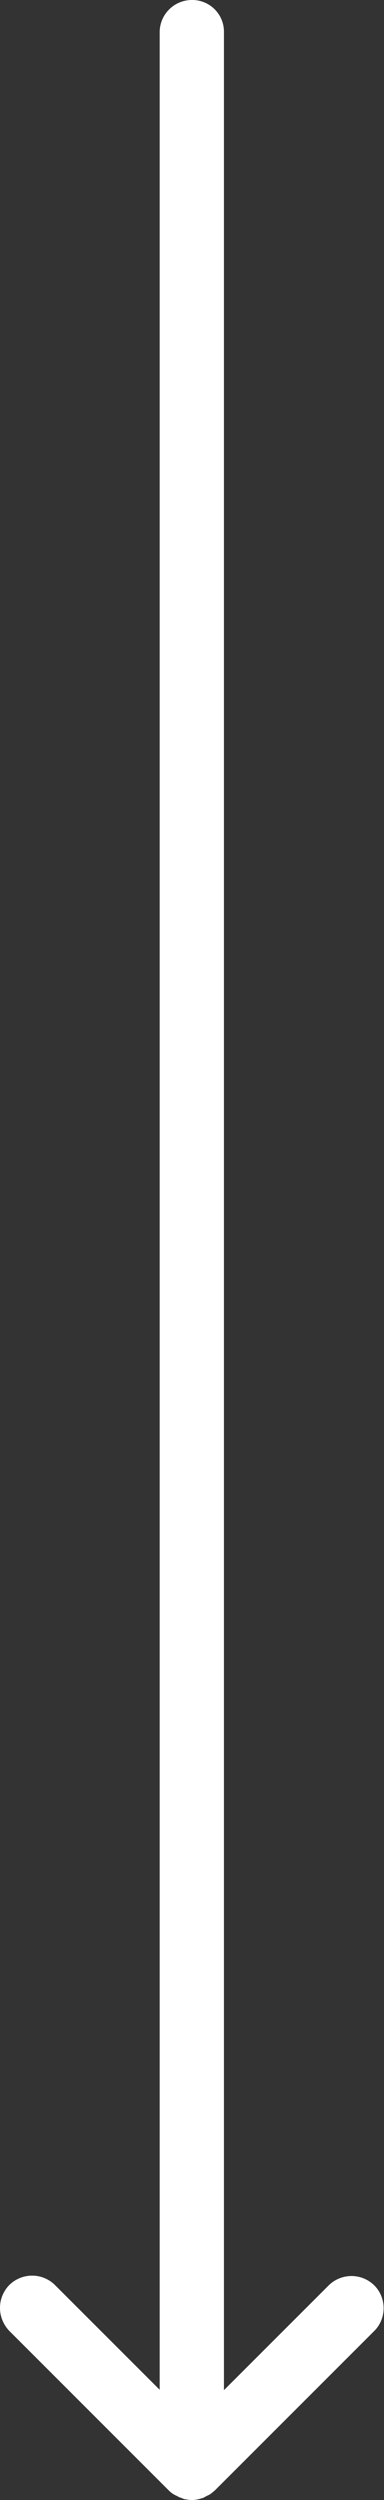 <svg id="Laag_1" xmlns="http://www.w3.org/2000/svg" xmlns:xlink="http://www.w3.org/1999/xlink" width="9.86" height="64.17" viewBox="0 0 9.86 64.17"><rect x="0" y="0" width="9.86" height="64.17" fill="#333333" stroke="none"/><style>.st0{clip-path:url(#SVGID_2_);fill:#fff}</style><defs><path id="SVGID_1_" d="M0 0h9.86v64.17H0z"/></defs><clipPath id="SVGID_2_"><use xlink:href="#SVGID_1_" overflow="visible"/></clipPath><path class="st0" d="M4.93 64.17c.05 0 .11-.01.16-.02.03-.01.05-.01.07-.02.03-.01.06-.01.08-.03.03-.01.05-.03.08-.04l.06-.03c.05-.03.09-.07.13-.1l4.1-4.1c.32-.32.32-.85 0-1.17a.833.833 0 0 0-1.17 0l-2.69 2.69V.83A.813.813 0 0 0 4.93 0c-.46 0-.83.37-.83.83v60.51l-2.69-2.69a.833.833 0 0 0-1.17 0 .84.84 0 0 0-.24.59c0 .21.08.42.24.59l4.1 4.1c.04.04.08.07.13.1l.06.03c.03.01.05.03.08.04.03.01.06.02.08.03.02.01.05.02.07.02.06.01.12.02.17.02z"/></svg>